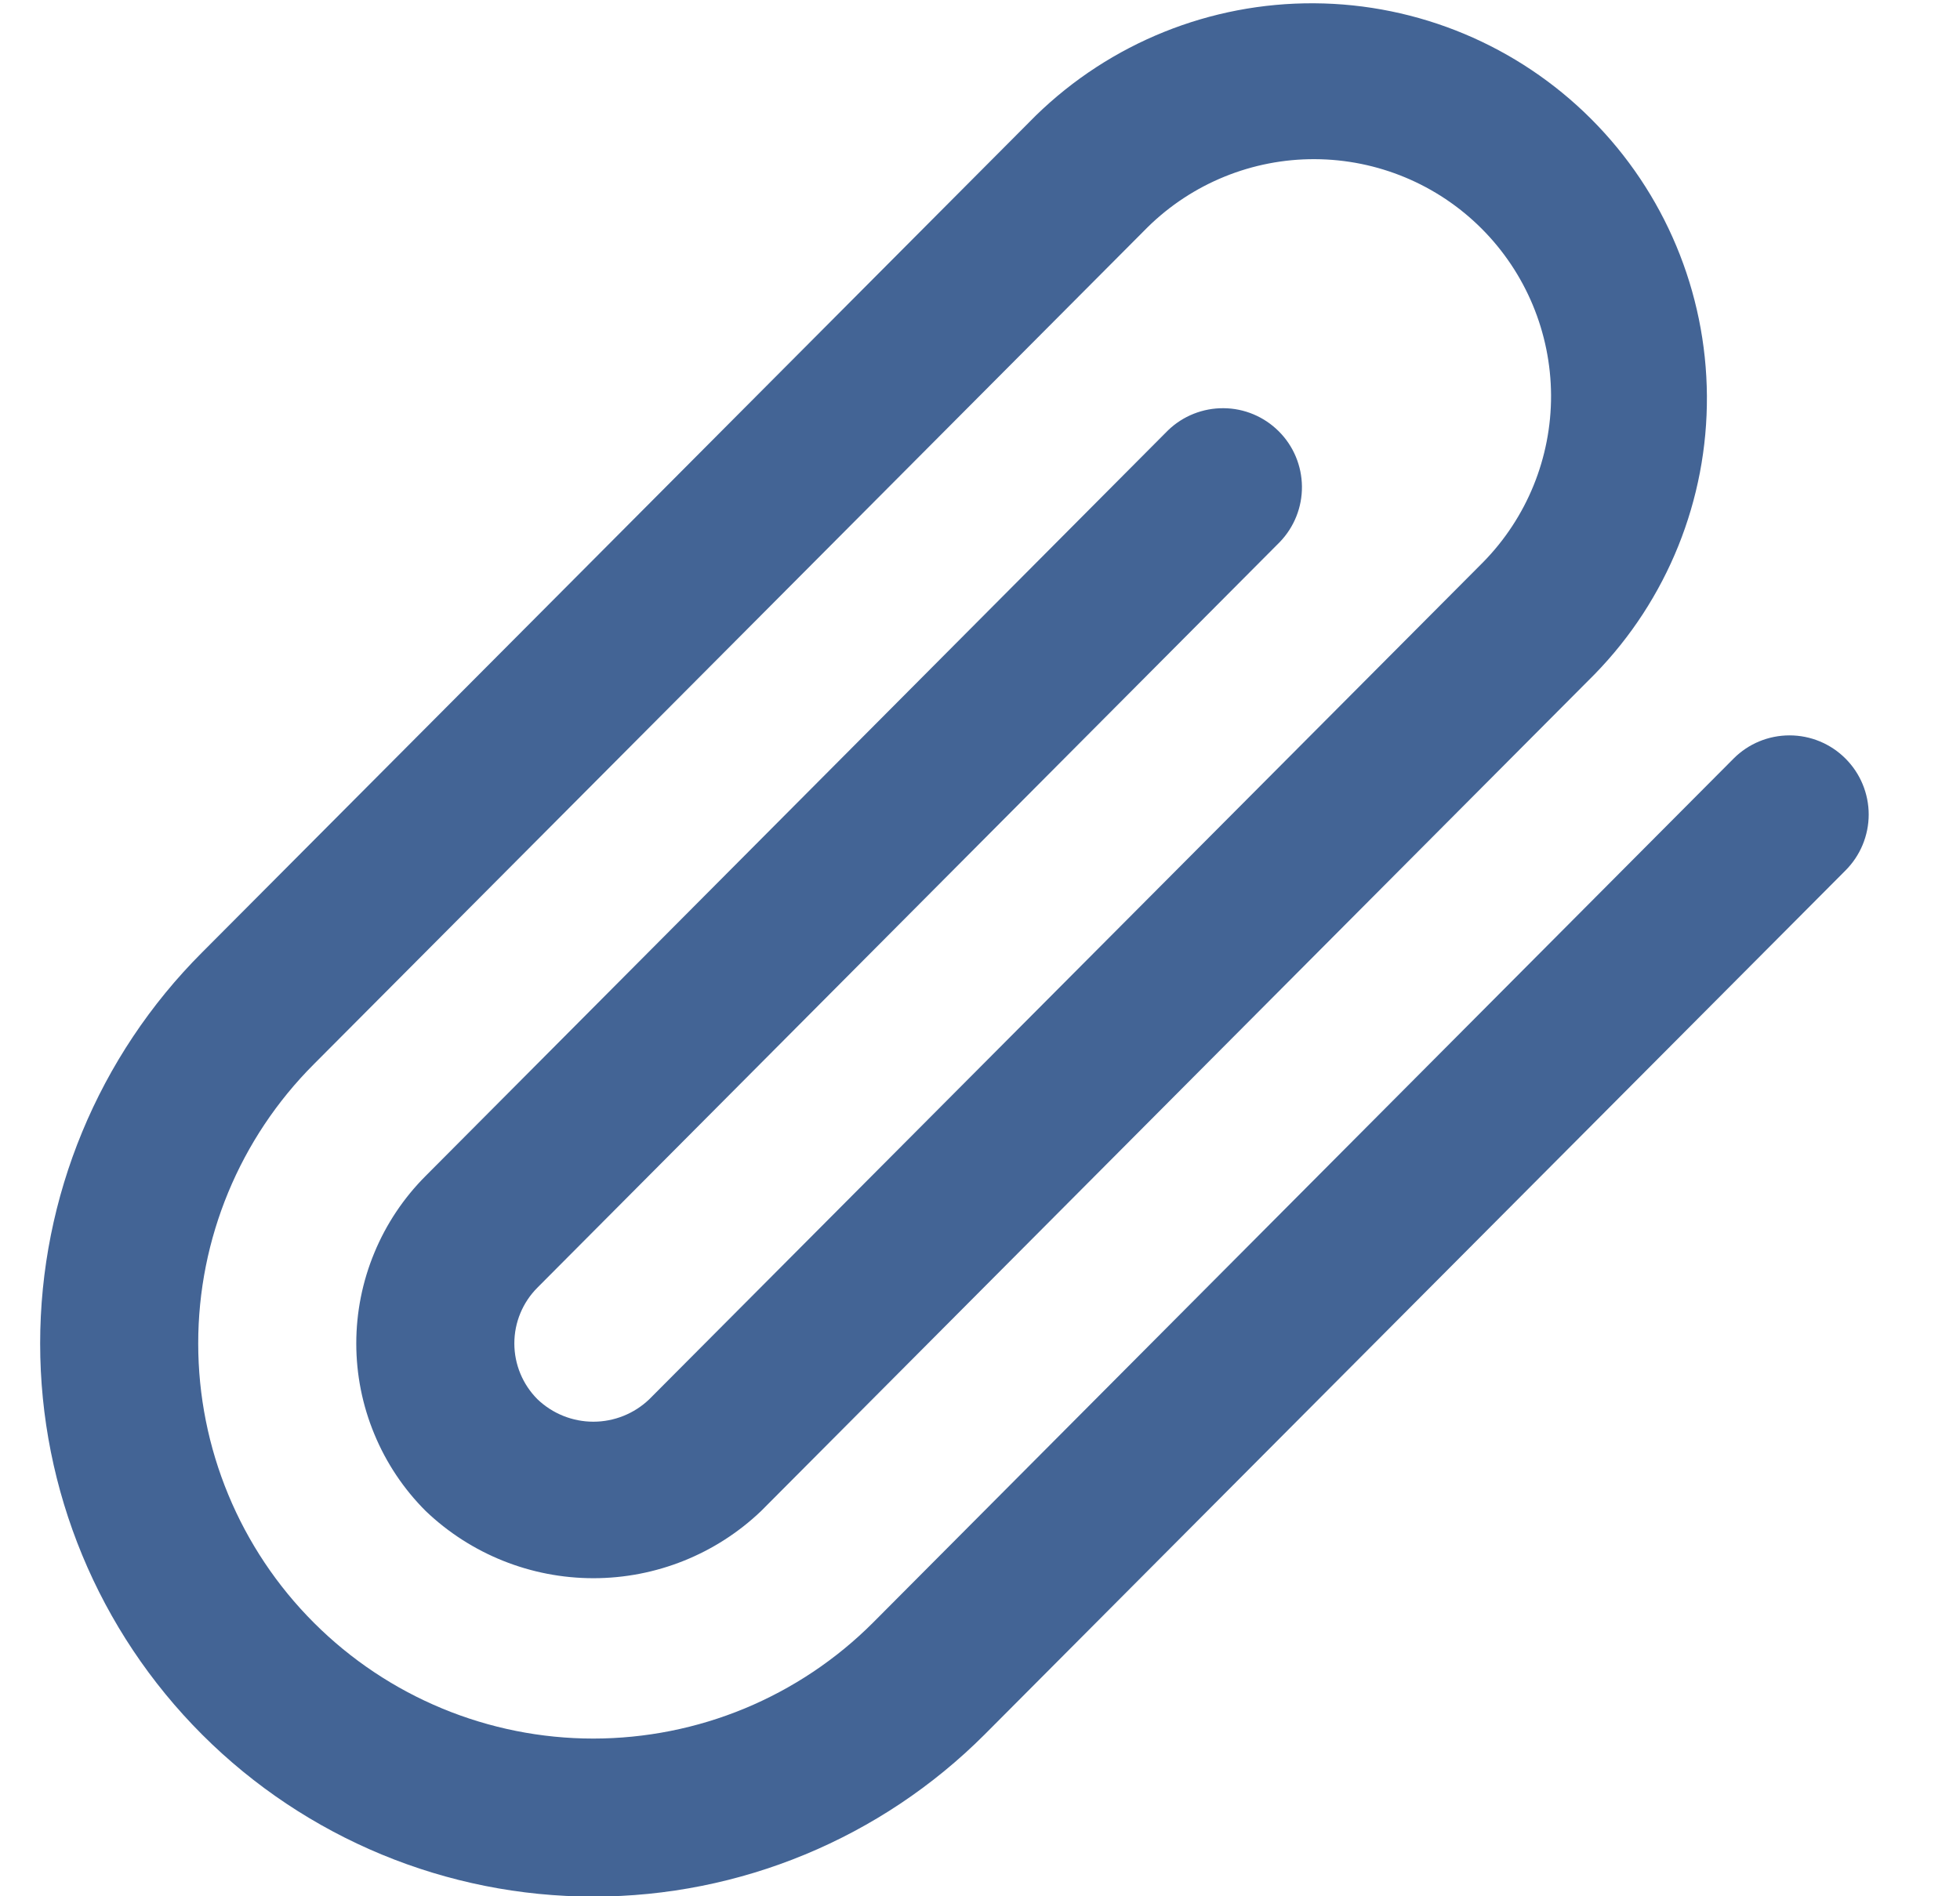 <?xml version="1.0"?>
<svg xmlns="http://www.w3.org/2000/svg" width="31" height="30" viewBox="0 0 31 30" fill="none">
<g clip-path="url(#clip0_3846_1090)">
<path d="M29.188 12C28.953 11.765 28.635 11.634 28.304 11.634C27.972 11.634 27.654 11.765 27.42 12L13.805 25.674C13.225 26.254 12.536 26.714 11.777 27.029C11.019 27.343 10.206 27.504 9.385 27.505C7.728 27.505 6.138 26.846 4.966 25.674C3.793 24.502 3.135 22.912 3.135 21.255C3.134 19.597 3.793 18.007 4.965 16.835L18.151 3.595C18.856 2.901 19.807 2.514 20.796 2.518C21.786 2.522 22.733 2.916 23.433 3.616C24.132 4.315 24.527 5.263 24.532 6.252C24.536 7.241 24.149 8.192 23.455 8.897L10.269 22.137C10.031 22.365 9.714 22.492 9.385 22.492C9.056 22.492 8.739 22.365 8.501 22.137C8.267 21.903 8.135 21.585 8.135 21.253C8.135 20.922 8.267 20.604 8.501 20.37L20.241 8.576C20.469 8.34 20.595 8.024 20.592 7.697C20.589 7.369 20.458 7.055 20.226 6.824C19.994 6.592 19.681 6.46 19.353 6.458C19.025 6.455 18.709 6.581 18.474 6.808L6.734 18.602C6.385 18.951 6.109 19.364 5.921 19.819C5.732 20.274 5.635 20.762 5.635 21.254C5.635 21.747 5.732 22.234 5.921 22.689C6.109 23.144 6.385 23.558 6.734 23.906C7.448 24.588 8.398 24.968 9.386 24.968C10.373 24.968 11.323 24.588 12.037 23.906L25.223 10.665C26.37 9.488 27.008 7.906 26.997 6.262C26.986 4.618 26.329 3.045 25.166 1.882C24.004 0.72 22.43 0.062 20.786 0.052C19.142 0.042 17.561 0.68 16.384 1.827L3.197 15.067C1.556 16.708 0.635 18.934 0.635 21.255C0.635 23.576 1.556 25.801 3.197 27.442C4.838 29.083 7.064 30.005 9.385 30.005C11.706 30.005 13.931 29.083 15.572 27.442L29.188 13.772C29.304 13.656 29.397 13.518 29.46 13.366C29.523 13.214 29.556 13.051 29.556 12.886C29.556 12.721 29.523 12.558 29.46 12.406C29.397 12.254 29.304 12.116 29.188 12Z" fill="#436495"/>
</g>
<defs>
<clipPath id="clip0_3846_1090">
<rect width="30" height="30" fill="white" transform="translate(0.5)"/>
</clipPath>
</defs>
</svg>
